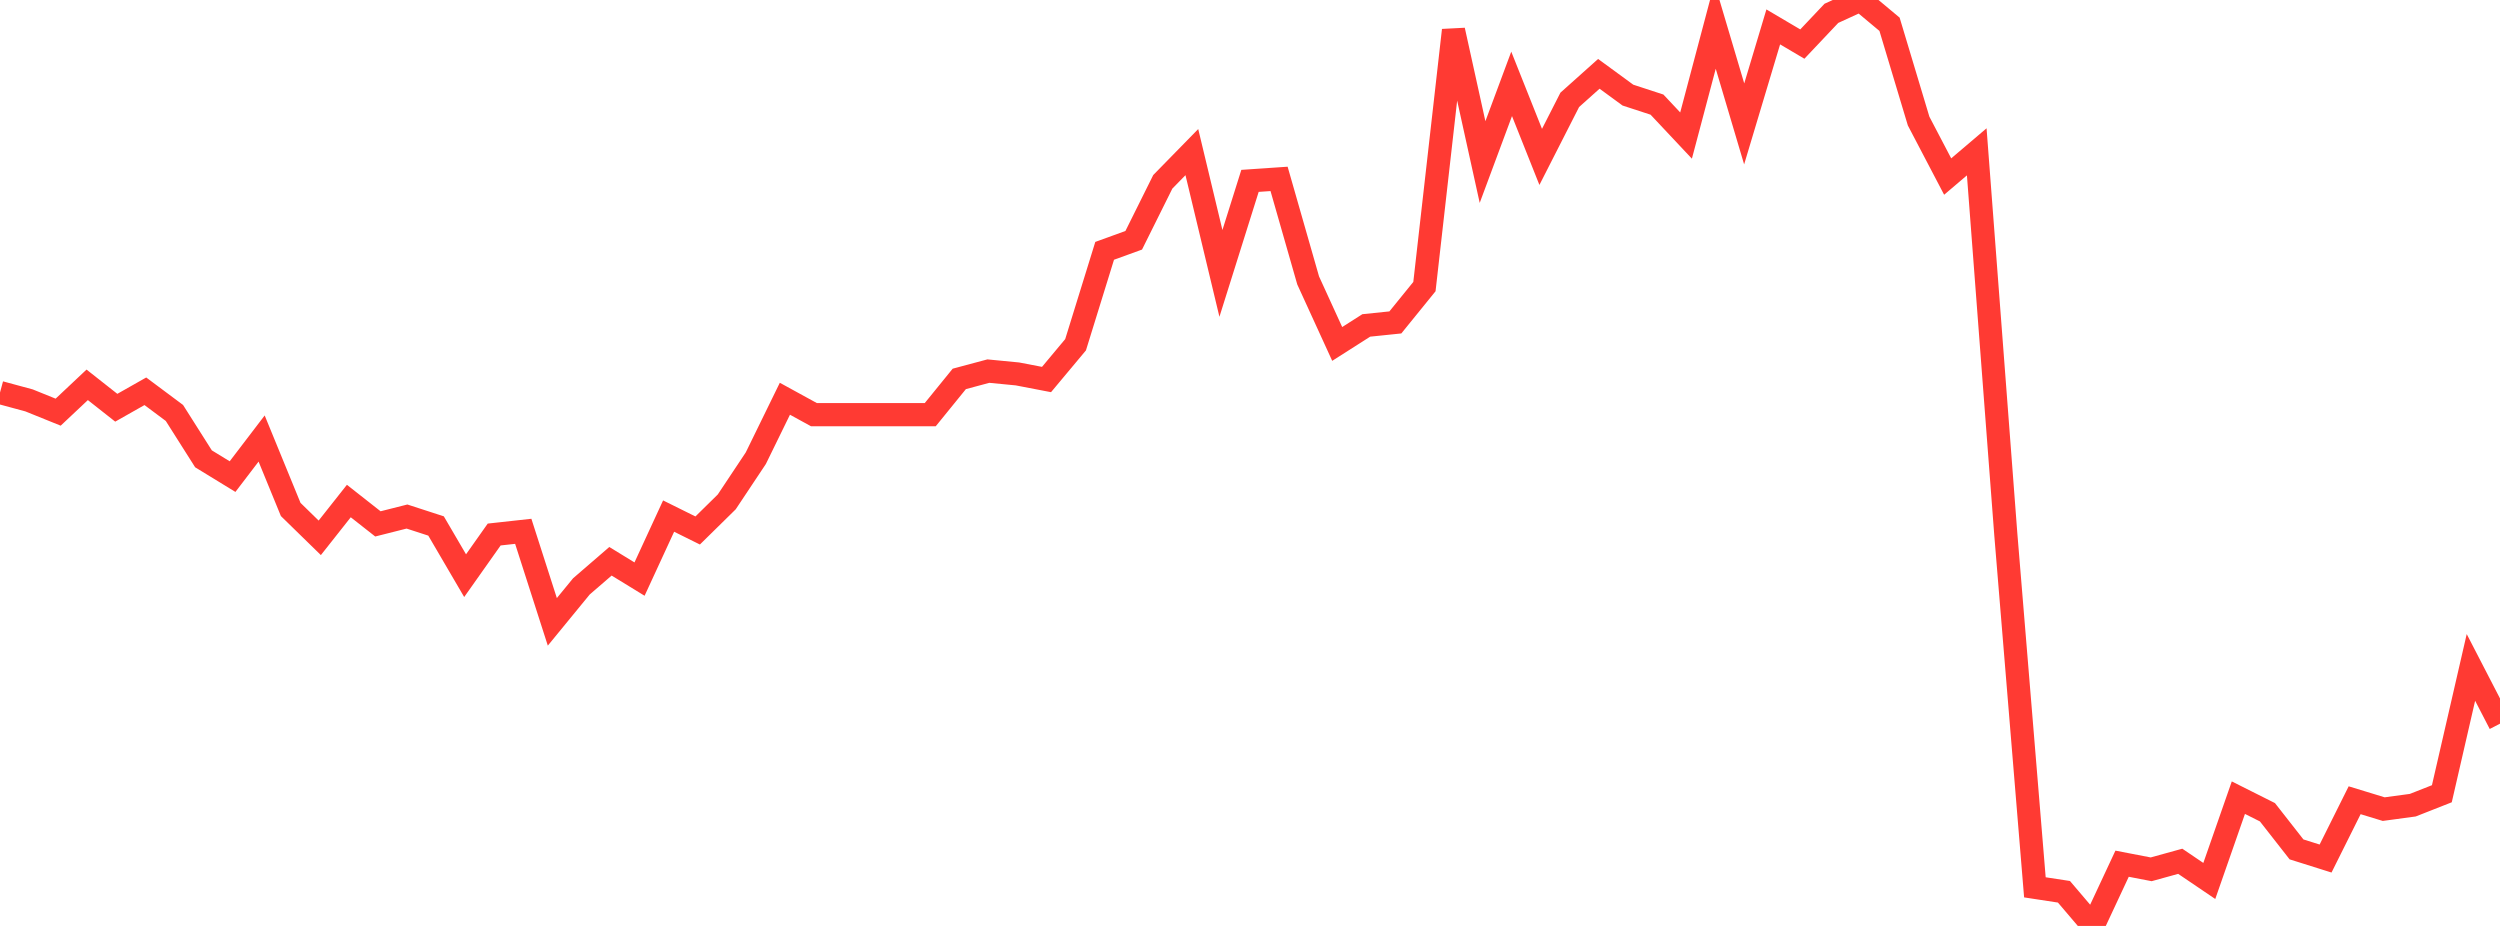 <?xml version="1.0" standalone="no"?>
<!DOCTYPE svg PUBLIC "-//W3C//DTD SVG 1.1//EN" "http://www.w3.org/Graphics/SVG/1.1/DTD/svg11.dtd">

<svg width="135" height="50" viewBox="0 0 135 50" preserveAspectRatio="none" 
  xmlns="http://www.w3.org/2000/svg"
  xmlns:xlink="http://www.w3.org/1999/xlink">


<polyline points="0.0, 21.197 1.57, 21.622 3.14, 22.257 4.709, 20.781 6.279, 22.018 7.849, 21.129 9.419, 22.3 10.988, 24.776 12.558, 25.737 14.128, 23.68 15.698, 27.511 17.267, 29.043 18.837, 27.056 20.407, 28.29 21.977, 27.893 23.547, 28.403 25.116, 31.086 26.686, 28.864 28.256, 28.691 29.826, 33.58 31.395, 31.665 32.965, 30.309 34.535, 31.271 36.105, 27.868 37.674, 28.646 39.244, 27.102 40.814, 24.743 42.384, 21.532 43.953, 22.392 45.523, 22.392 47.093, 22.392 48.663, 22.392 50.233, 22.392 51.802, 20.46 53.372, 20.04 54.942, 20.192 56.512, 20.494 58.081, 18.616 59.651, 13.545 61.221, 12.975 62.791, 9.818 64.36, 8.214 65.93, 14.764 67.5, 9.767 69.07, 9.66 70.64, 15.143 72.209, 18.573 73.779, 17.573 75.349, 17.411 76.919, 15.476 78.488, 1.632 80.058, 8.751 81.628, 4.529 83.198, 8.473 84.767, 5.392 86.337, 3.987 87.907, 5.136 89.477, 5.649 91.047, 7.32 92.616, 1.402 94.186, 6.691 95.756, 1.453 97.326, 2.38 98.895, 0.72 100.465, 0.0 102.035, 1.311 103.605, 6.537 105.174, 9.534 106.744, 8.199 108.314, 28.861 109.884, 47.916 111.453, 48.156 113.023, 50.0 114.593, 46.64 116.163, 46.943 117.733, 46.509 119.302, 47.572 120.872, 43.074 122.442, 43.862 124.012, 45.867 125.581, 46.361 127.151, 43.213 128.721, 43.693 130.291, 43.48 131.86, 42.862 133.43, 36.04 135.0, 39.078" fill="none" stroke="#ff3a33" stroke-width="1.25"/>

</svg>